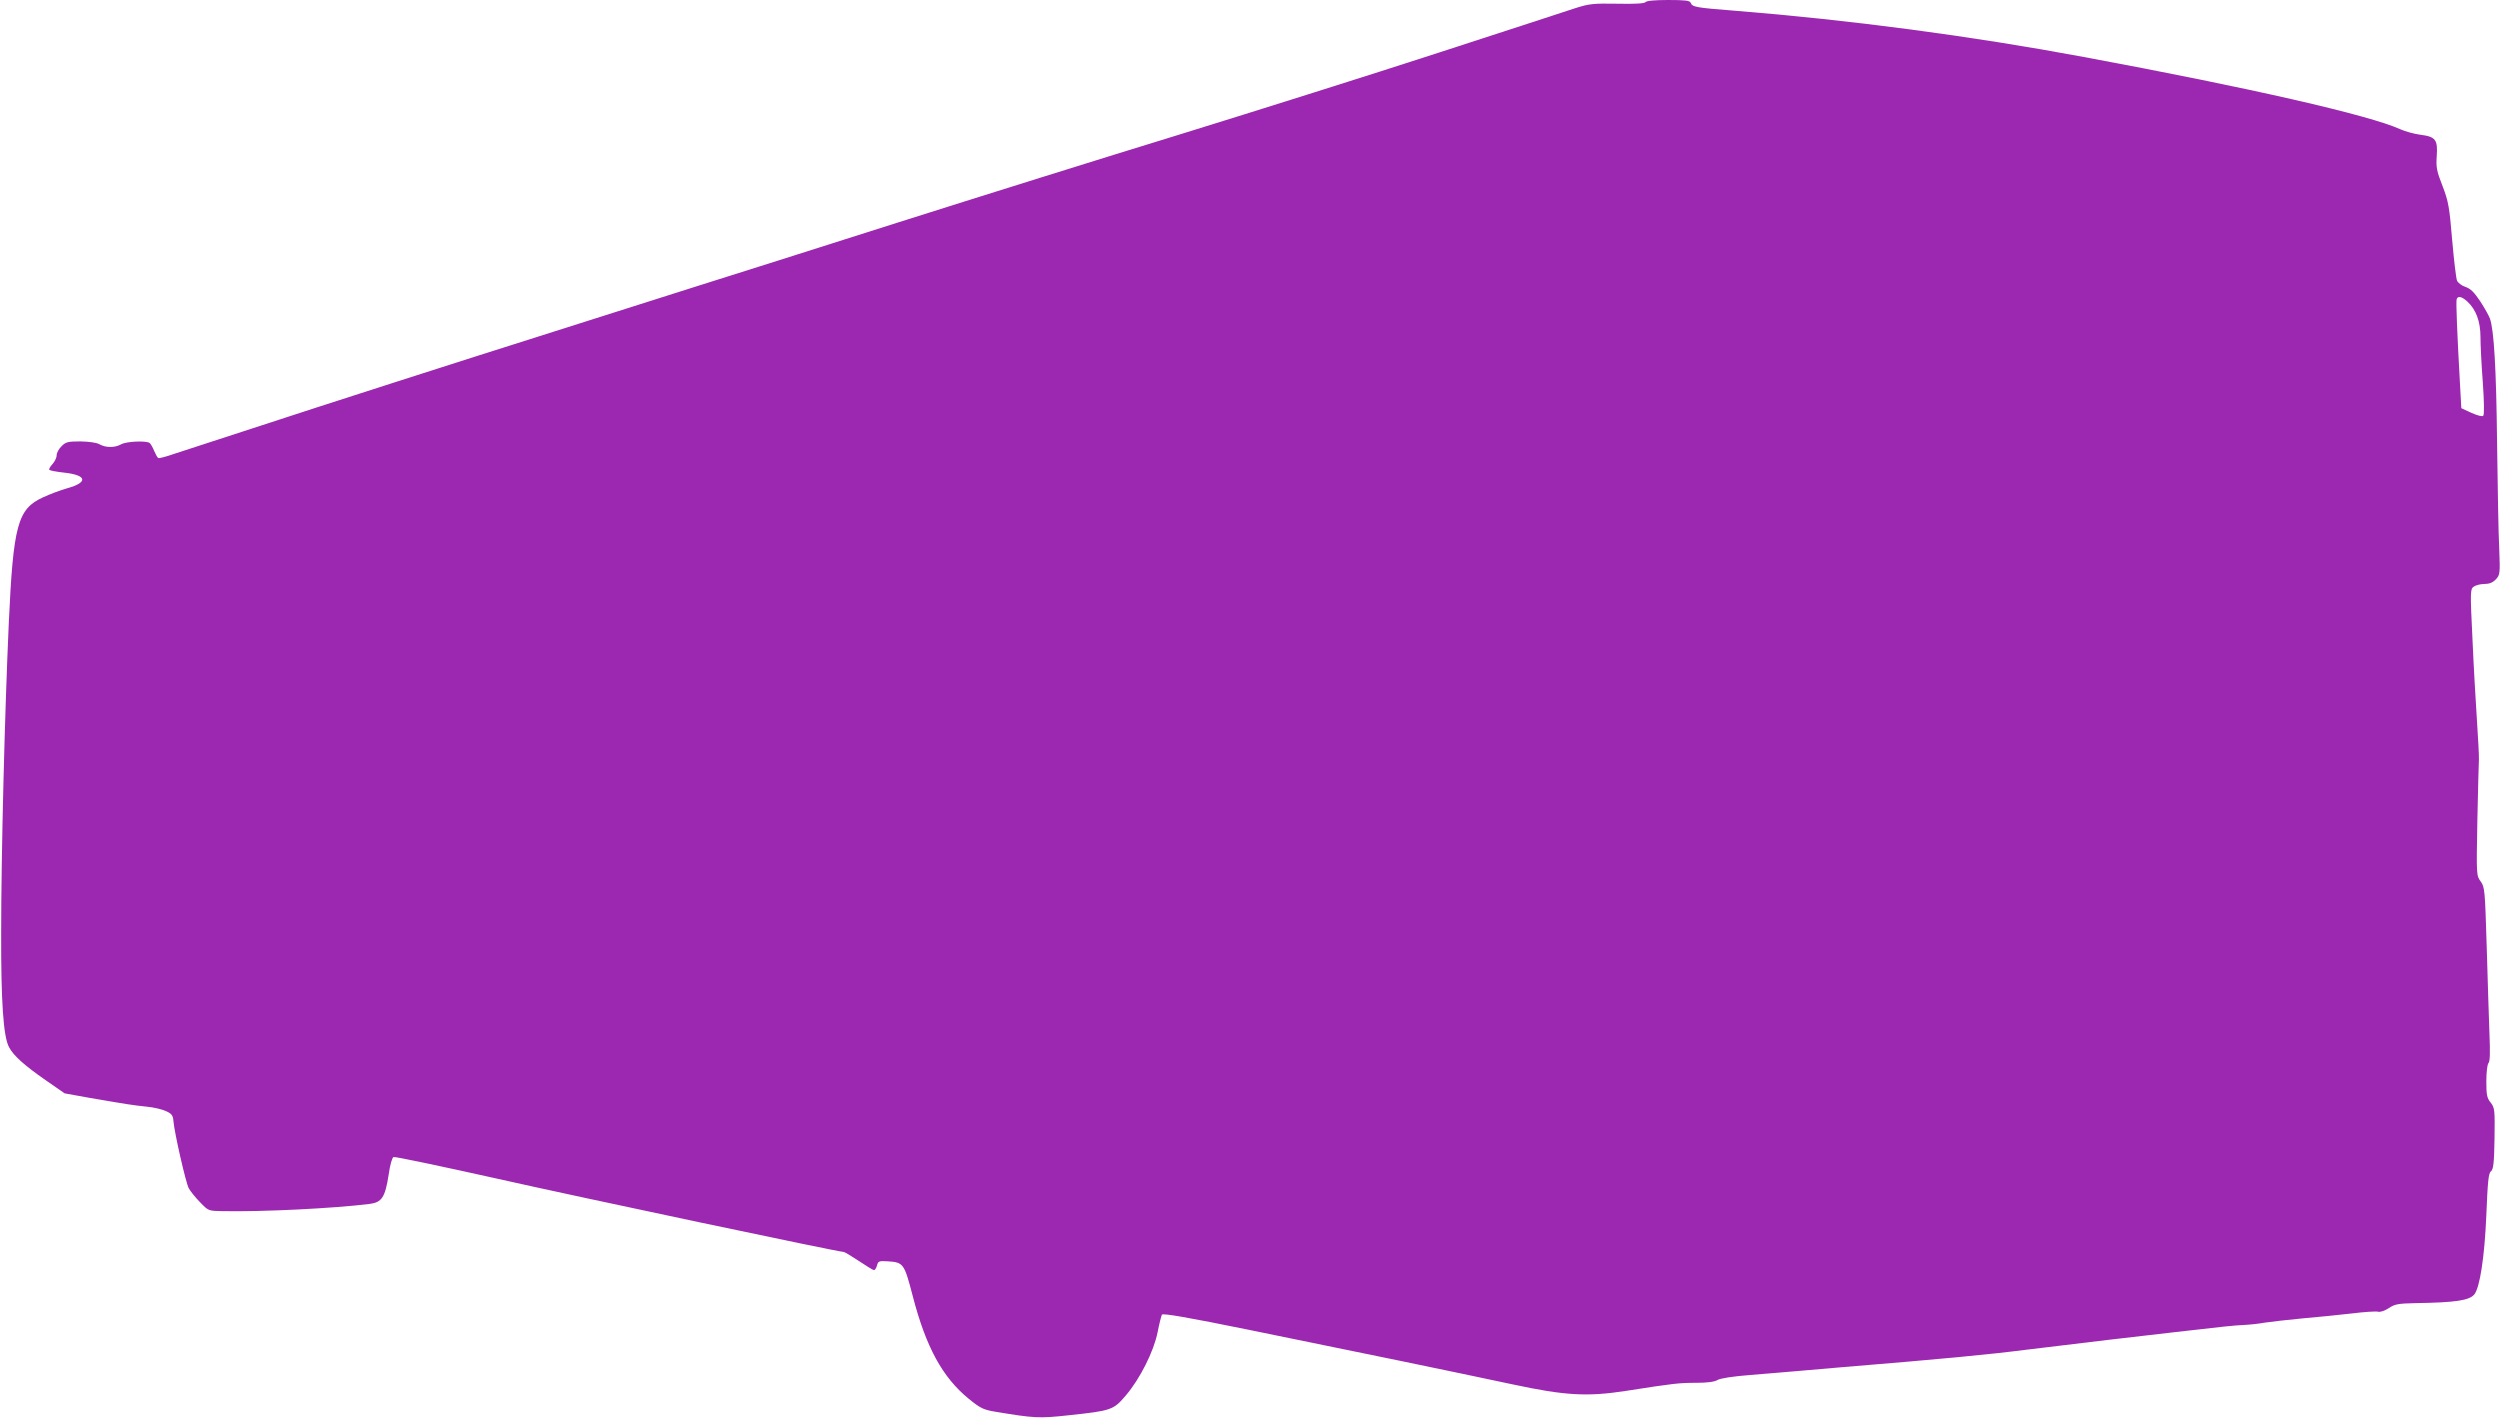 <?xml version="1.0" standalone="no"?>
<!DOCTYPE svg PUBLIC "-//W3C//DTD SVG 20010904//EN"
 "http://www.w3.org/TR/2001/REC-SVG-20010904/DTD/svg10.dtd">
<svg version="1.0" xmlns="http://www.w3.org/2000/svg"
 width="1280pt" height="726pt" viewBox="0 0 1280 726"
 preserveAspectRatio="xMidYMid meet">
<g transform="translate(0,726) scale(0.1,-0.1)"
fill="#9c27b0" stroke="none">
<path d="M8425 7249 c-5 -7 -55 -10 -144 -8 -123 2 -144 0 -216 -23 -44 -15
-359 -117 -700 -228 -341 -111 -935 -298 -1320 -417 -385 -118 -1037 -322
-1450 -453 -412 -131 -878 -279 -1035 -328 -1020 -323 -1346 -427 -1935 -617
-363 -118 -693 -226 -734 -239 -40 -14 -77 -24 -81 -21 -4 2 -13 19 -21 37 -7
18 -18 36 -23 40 -19 13 -120 8 -146 -7 -32 -18 -78 -18 -110 0 -15 9 -54 14
-98 15 -64 0 -76 -3 -97 -25 -14 -13 -25 -34 -25 -46 0 -13 -10 -33 -22 -46
-12 -13 -19 -26 -15 -29 3 -3 38 -10 77 -14 116 -13 122 -50 14 -80 -32 -9
-89 -30 -125 -47 -129 -59 -151 -143 -174 -643 -21 -469 -39 -1183 -39 -1585
-1 -351 11 -532 40 -586 22 -43 79 -94 187 -169 l98 -68 122 -22 c197 -34 229
-39 297 -46 36 -3 81 -14 100 -23 29 -13 36 -22 38 -51 5 -60 63 -314 78 -343
8 -15 34 -48 58 -72 43 -45 43 -45 117 -46 203 -4 567 14 752 37 62 8 79 34
97 150 7 51 18 88 25 90 7 3 244 -47 527 -110 426 -96 1751 -376 1778 -376 5
0 39 -21 77 -46 37 -25 72 -46 77 -47 5 -1 12 9 16 23 6 23 10 25 56 22 80 -5
84 -12 127 -177 68 -262 152 -416 286 -526 60 -49 76 -57 137 -67 198 -33 224
-35 377 -18 217 23 228 27 291 101 73 86 143 225 163 324 8 43 19 84 22 90 5
8 133 -14 447 -78 546 -111 1063 -218 1344 -278 274 -59 387 -65 587 -34 243
38 270 41 358 41 56 0 93 5 108 14 13 9 79 19 167 26 80 6 188 16 240 20 52 5
151 13 220 19 534 44 756 65 960 91 129 16 316 38 415 50 99 11 254 29 345 40
259 30 292 33 345 36 28 1 77 6 110 12 33 5 121 15 195 22 74 6 187 18 250 25
64 8 125 12 136 9 11 -3 34 5 54 18 31 21 48 24 137 26 206 3 275 14 301 44
29 35 53 193 62 406 7 173 11 216 24 225 12 10 16 42 18 168 2 147 1 157 -20
184 -19 23 -22 40 -22 109 0 46 5 87 11 93 8 8 9 55 5 150 -3 76 -9 276 -14
444 -9 293 -10 307 -31 336 -22 30 -22 32 -17 309 3 153 7 295 8 314 1 19 -4
109 -10 200 -6 91 -17 279 -23 419 -12 243 -11 255 6 267 11 8 35 14 55 14 25
0 43 7 59 24 21 23 22 29 17 157 -4 74 -8 316 -11 539 -4 383 -16 584 -37 640
-5 14 -27 53 -49 87 -31 46 -49 65 -76 74 -19 6 -38 21 -43 32 -5 12 -16 106
-25 209 -14 168 -19 197 -49 275 -30 76 -34 97 -30 153 6 84 -5 100 -83 110
-32 4 -78 17 -103 28 -157 72 -770 212 -1620 370 -579 108 -1199 190 -1787
237 -204 16 -218 19 -227 41 -4 11 -29 14 -115 14 -67 0 -112 -4 -116 -11z
m4209 -1534 c43 -40 66 -101 66 -180 0 -38 5 -143 12 -233 7 -102 8 -165 2
-171 -5 -5 -31 2 -60 15 l-52 24 -7 126 c-14 251 -21 419 -17 432 6 19 27 14
56 -13z"/>
</g>
</svg>
